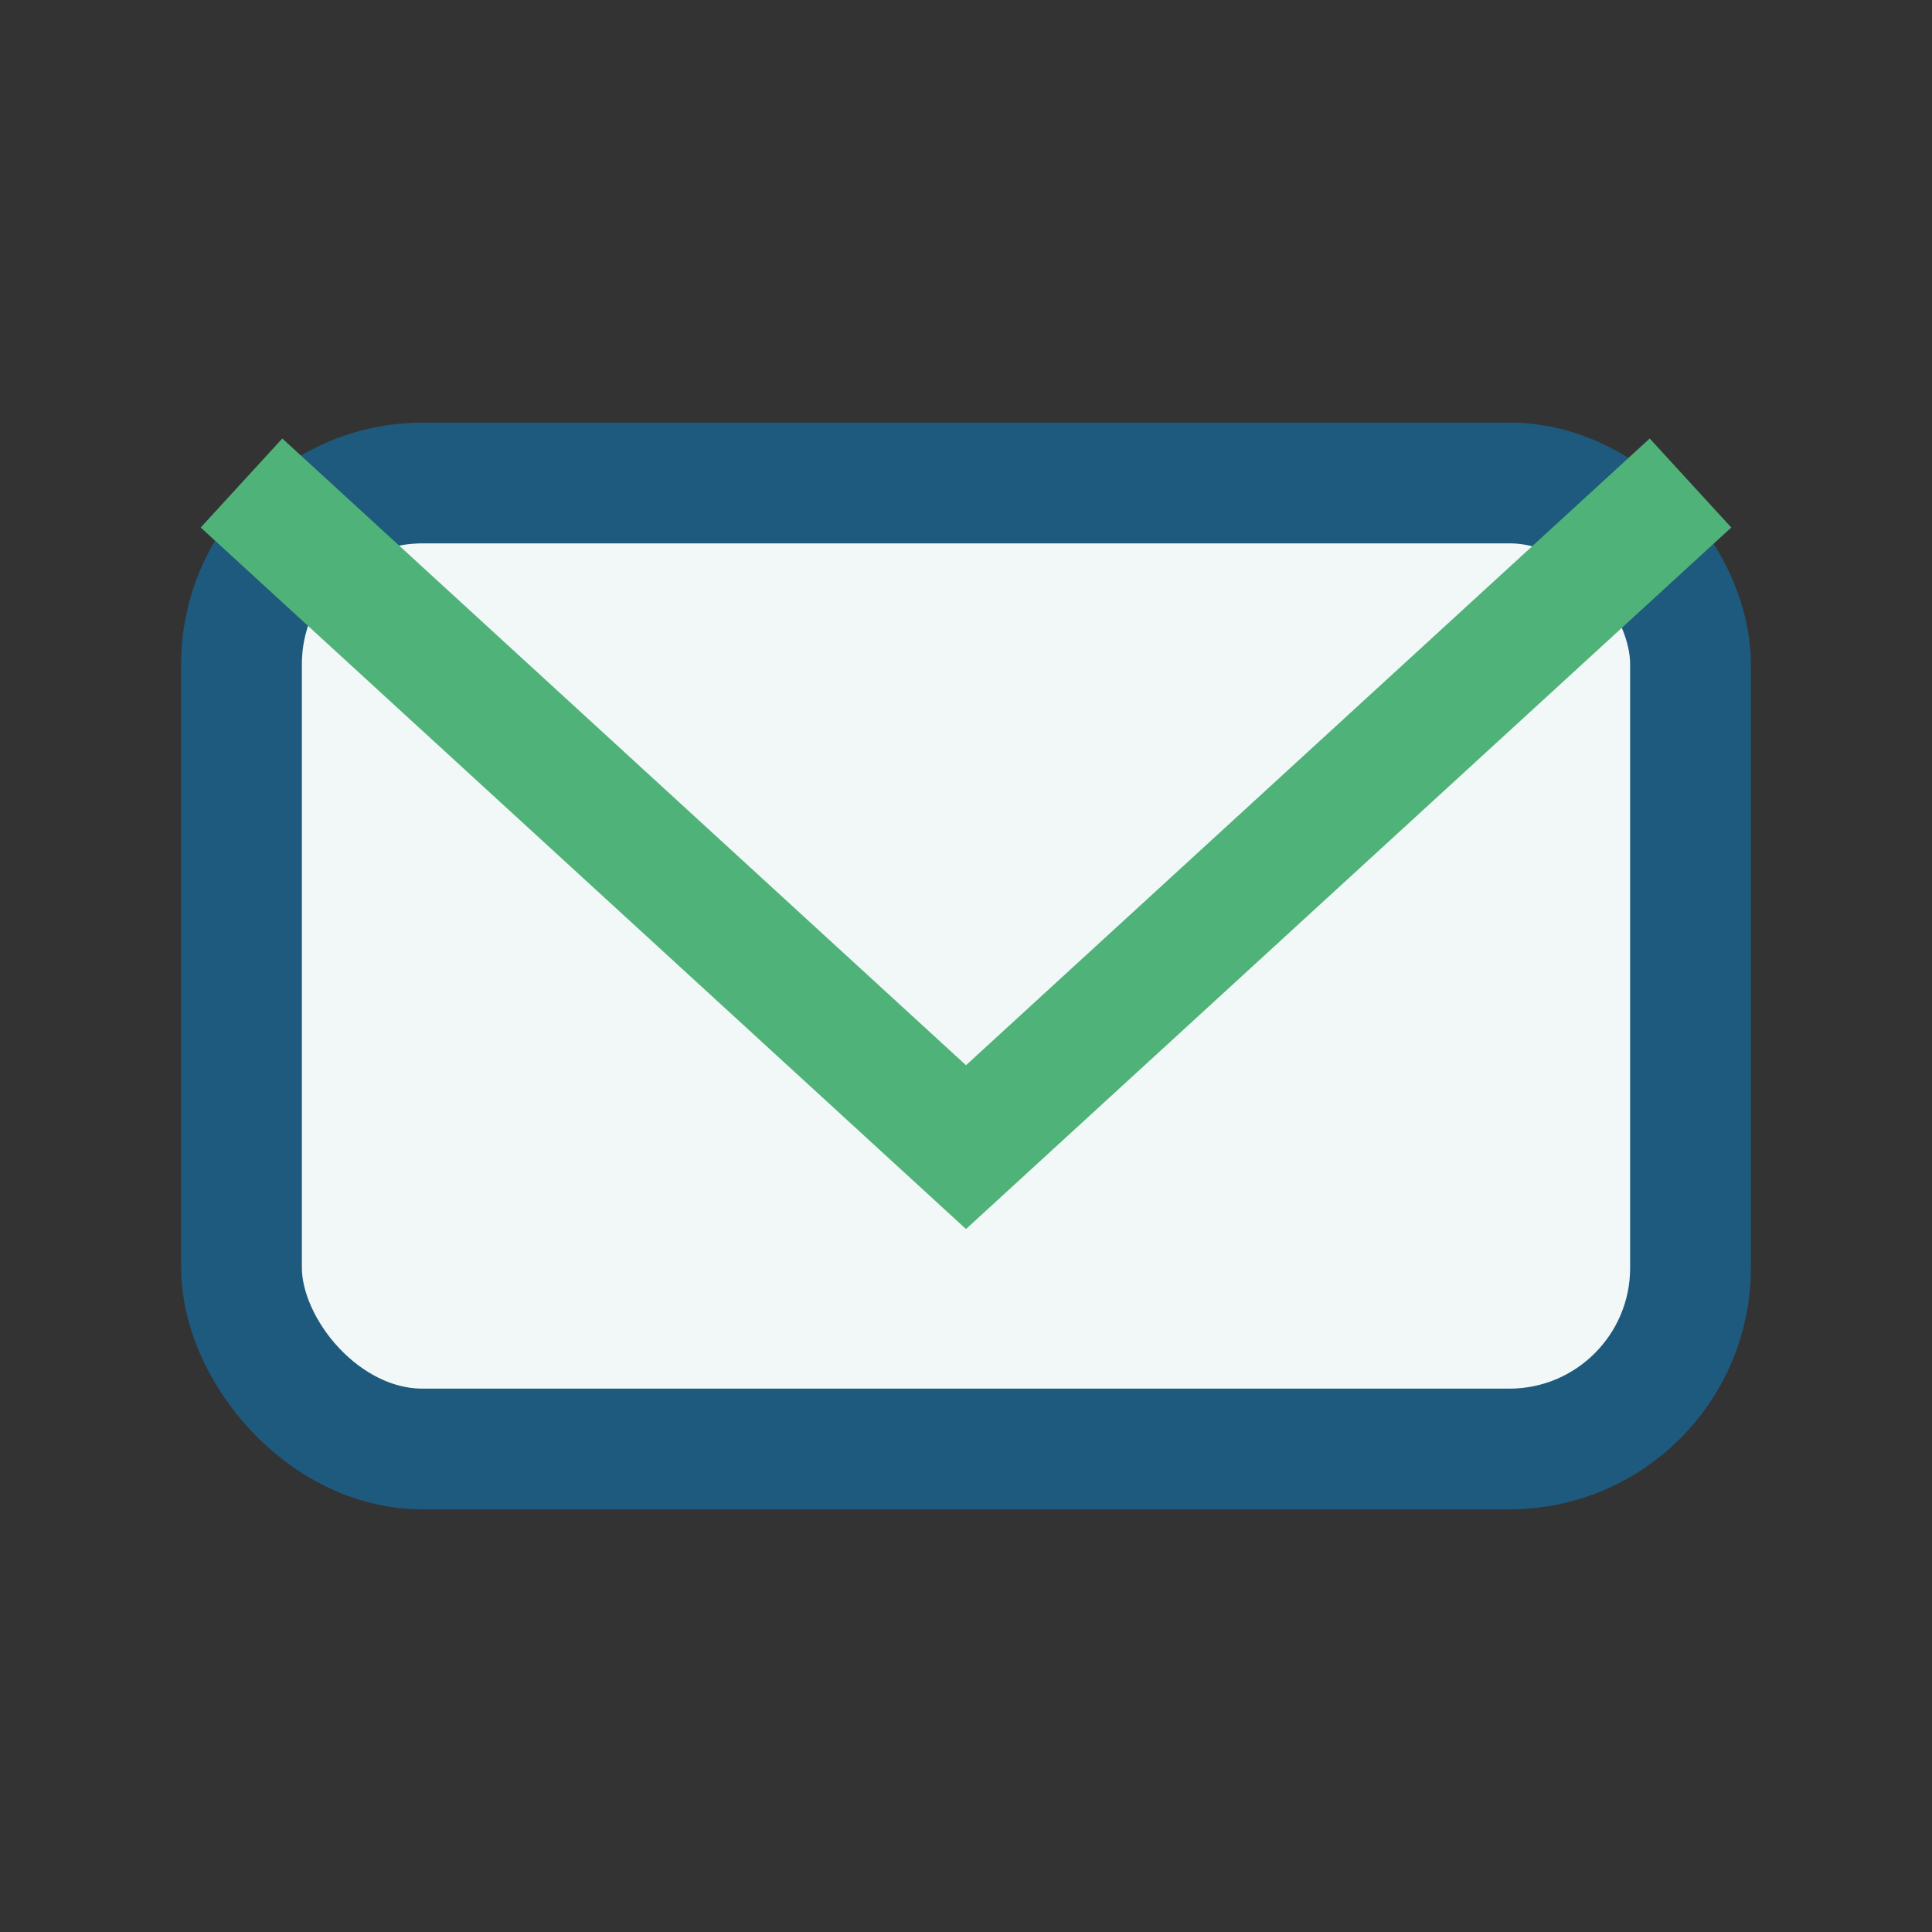 <?xml version="1.0" encoding="UTF-8"?>
<svg xmlns="http://www.w3.org/2000/svg" width="32" height="32" viewBox="0 0 32 32"><rect x="0" y="0" width="32" height="32" fill="#333333" stroke="none"/><rect x="4" y="8" width="24" height="16" rx="3" fill="#F2F8F7" stroke="#1E5A7E" stroke-width="2"/><path d="M4 8l12 11 12-11" stroke="#4FB278" stroke-width="2" fill="none"/></svg>